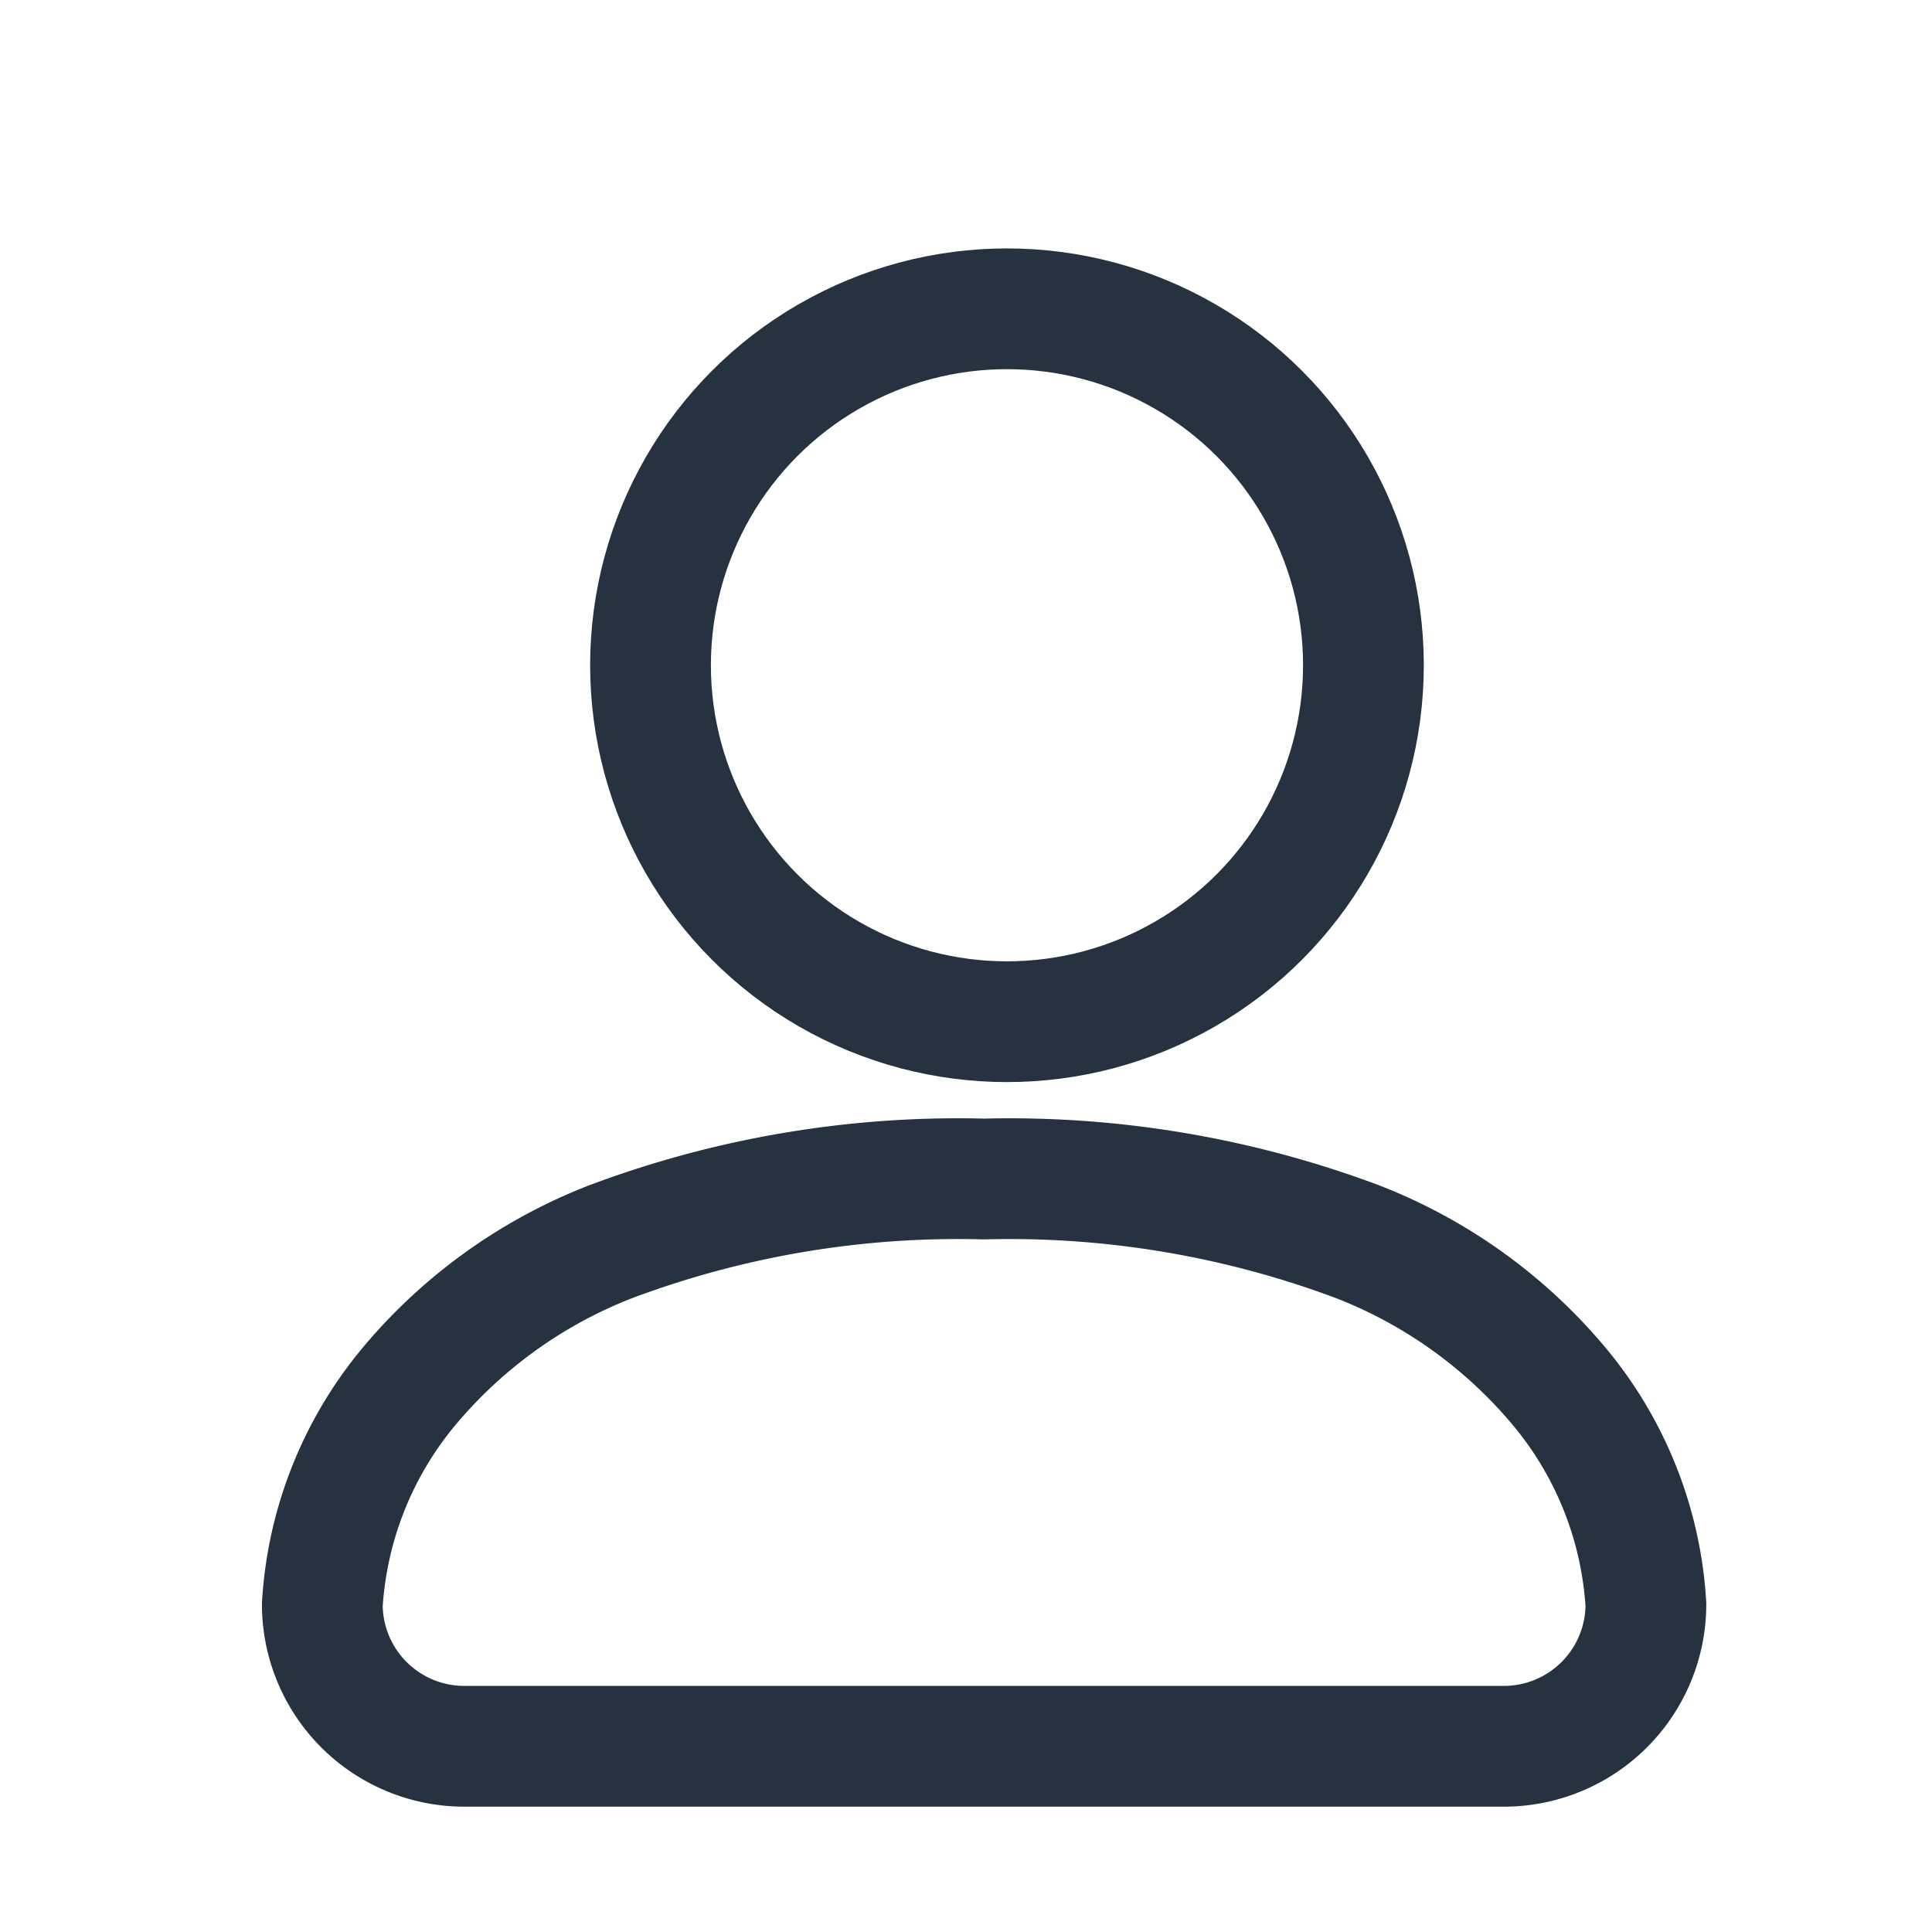 <svg xmlns="http://www.w3.org/2000/svg" width="24" height="24" viewBox="0 0 24 24"><defs><style>.a,.b{fill:none;}.a{stroke:#273240;stroke-miterlimit:10;stroke-width:1.5px;}</style></defs><g transform="translate(-107 -1761)"><g transform="translate(-132 1429.711)"><g transform="translate(243 345.929)"><g transform="translate(0 0)"><path class="a" d="M-279.917,326.46h-12.925A1.764,1.764,0,0,1-294.6,324.7a4.675,4.675,0,0,1,1.085-2.72,6.181,6.181,0,0,1,2.5-1.789,12.282,12.282,0,0,1,4.636-.778,12.323,12.323,0,0,1,4.636.778,6.181,6.181,0,0,1,2.5,1.789,4.662,4.662,0,0,1,1.085,2.72A1.765,1.765,0,0,1-279.917,326.46Z" transform="translate(294.604 -319.407)"/></g></g><ellipse class="a" cx="4.428" cy="4.428" rx="4.428" ry="4.428" transform="translate(247.081 335.125)"/></g><rect class="b" width="24" height="24" transform="translate(107 1761)"/></g></svg>